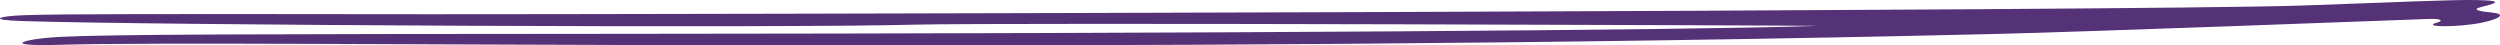 <svg xmlns="http://www.w3.org/2000/svg" width="275" height="5" viewBox="0 0 275 5" fill="none"><path fill-rule="evenodd" clip-rule="evenodd" d="M6.322 4.071C12.15 3.765 27.468 3.75 69.049 3.719C133.98 3.674 185.512 3.338 199.835 2.85C200.972 2.804 109.955 2.468 100.608 2.712C86.037 3.109 16.45 2.773 2.448 2.315C-1.533 2.193 -0.04 1.766 2.554 1.674C6.606 1.522 17.481 1.537 47.299 1.567C68.267 1.583 235.09 1.232 253.322 0.606C263.557 0.255 269.777 -0.066 272.62 0.011C275.001 0.072 275.037 0.255 272.975 0.759C271.589 1.094 273.153 1.293 274.148 1.384C275.676 1.537 275.037 2.056 273.118 2.468C270.523 3.033 266.045 3.017 268.178 2.453C268.64 2.331 268.746 2.025 267.111 2.086C262.349 2.27 228.693 3.521 219.559 3.735C122.039 6.055 26.863 4.361 6.713 4.925C-0.431 5.139 2.839 4.254 6.322 4.071Z" fill="#553178"></path></svg>